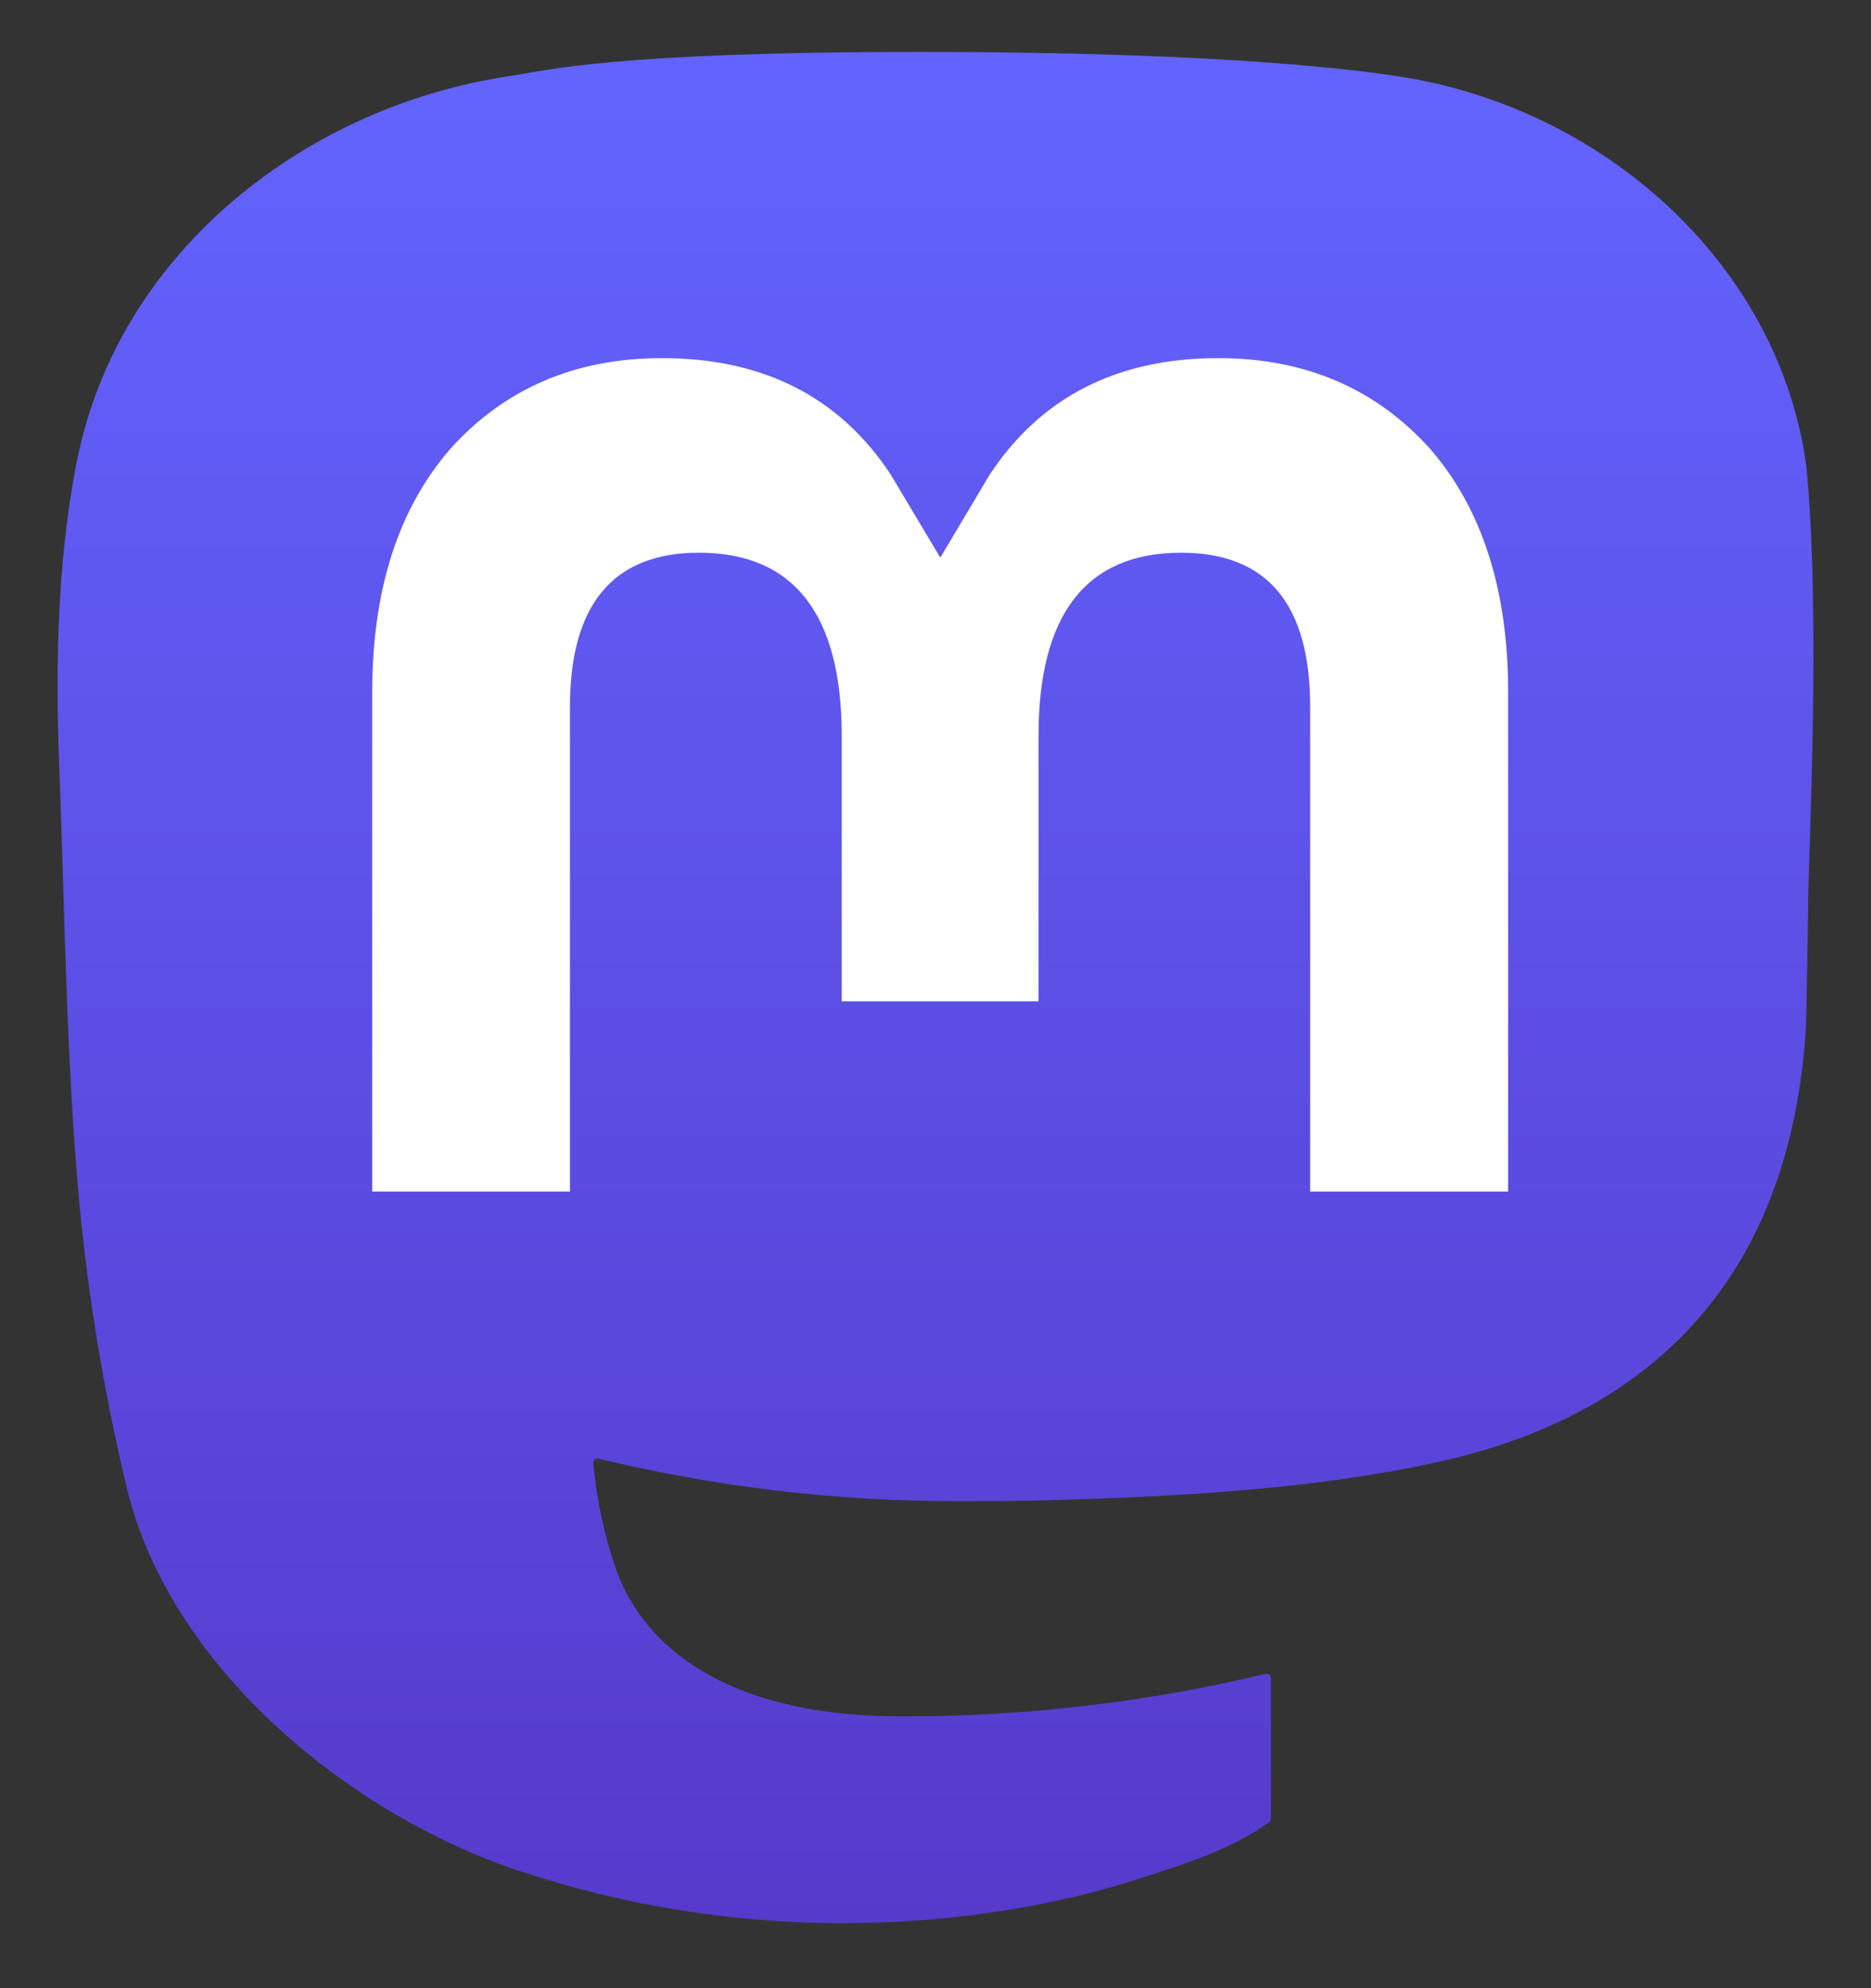 <svg xmlns="http://www.w3.org/2000/svg" width="16" height="17" viewBox="0 0 16 17" fill="none">
  <rect x="0" y="0" width="16" height="17" fill="#333333" stroke="none"/>
  <g clip-path="url(#clip0_164_5122)">
    <path d="M15.447 3.987C15.216 2.267 13.717 0.913 11.941 0.65C11.642 0.606 10.506 0.444 7.876 0.444H7.856C5.226 0.444 4.661 0.606 4.362 0.65C2.635 0.905 1.058 2.123 0.675 3.862C0.491 4.719 0.472 5.669 0.506 6.54C0.555 7.789 0.564 9.036 0.678 10.281C0.756 11.107 0.893 11.927 1.087 12.734C1.451 14.225 2.923 15.466 4.365 15.972C5.909 16.5 7.57 16.587 9.161 16.225C9.336 16.184 9.509 16.137 9.68 16.083C10.067 15.96 10.52 15.823 10.853 15.581C10.858 15.578 10.861 15.573 10.864 15.568C10.867 15.563 10.868 15.558 10.868 15.552V14.346C10.868 14.341 10.867 14.336 10.865 14.331C10.862 14.326 10.859 14.322 10.855 14.319C10.851 14.316 10.846 14.313 10.841 14.312C10.835 14.311 10.83 14.311 10.825 14.312C9.805 14.556 8.761 14.678 7.712 14.676C5.909 14.676 5.424 13.82 5.285 13.464C5.173 13.156 5.102 12.834 5.074 12.508C5.073 12.503 5.074 12.497 5.077 12.492C5.079 12.487 5.082 12.483 5.086 12.479C5.091 12.476 5.096 12.473 5.101 12.472C5.106 12.471 5.112 12.471 5.117 12.472C6.12 12.714 7.147 12.836 8.179 12.836C8.427 12.836 8.674 12.836 8.922 12.829C9.959 12.8 11.052 12.747 12.073 12.548C12.098 12.543 12.124 12.539 12.146 12.532C13.755 12.223 15.287 11.253 15.443 8.796C15.448 8.7 15.463 7.783 15.463 7.683C15.464 7.342 15.573 5.264 15.447 3.987Z" fill="url(#paint0_linear_164_5122)"/>
    <path d="M12.897 5.918V10.189H11.204V6.044C11.204 5.171 10.841 4.726 10.101 4.726C9.288 4.726 8.881 5.253 8.881 6.293V8.562H7.198V6.293C7.198 5.253 6.79 4.726 5.977 4.726C5.242 4.726 4.874 5.171 4.874 6.044V10.189H3.183V5.918C3.183 5.046 3.405 4.352 3.851 3.838C4.311 3.326 4.914 3.062 5.662 3.062C6.528 3.062 7.183 3.396 7.619 4.061L8.041 4.768L8.462 4.061C8.899 3.396 9.553 3.062 10.418 3.062C11.166 3.062 11.769 3.326 12.23 3.838C12.675 4.352 12.897 5.045 12.897 5.918Z" fill="white"/>
  </g>
  <defs>
    <linearGradient id="paint0_linear_164_5122" x1="8" y1="0.444" x2="8" y2="16.444" gradientUnits="userSpaceOnUse">
      <stop stop-color="#6364FF"/>
      <stop offset="1" stop-color="#563ACC"/>
    </linearGradient>
    <clipPath id="clip0_164_5122">
      <rect width="16" height="16" fill="white" transform="translate(0 0.444)"/>
    </clipPath>
  </defs>
</svg>